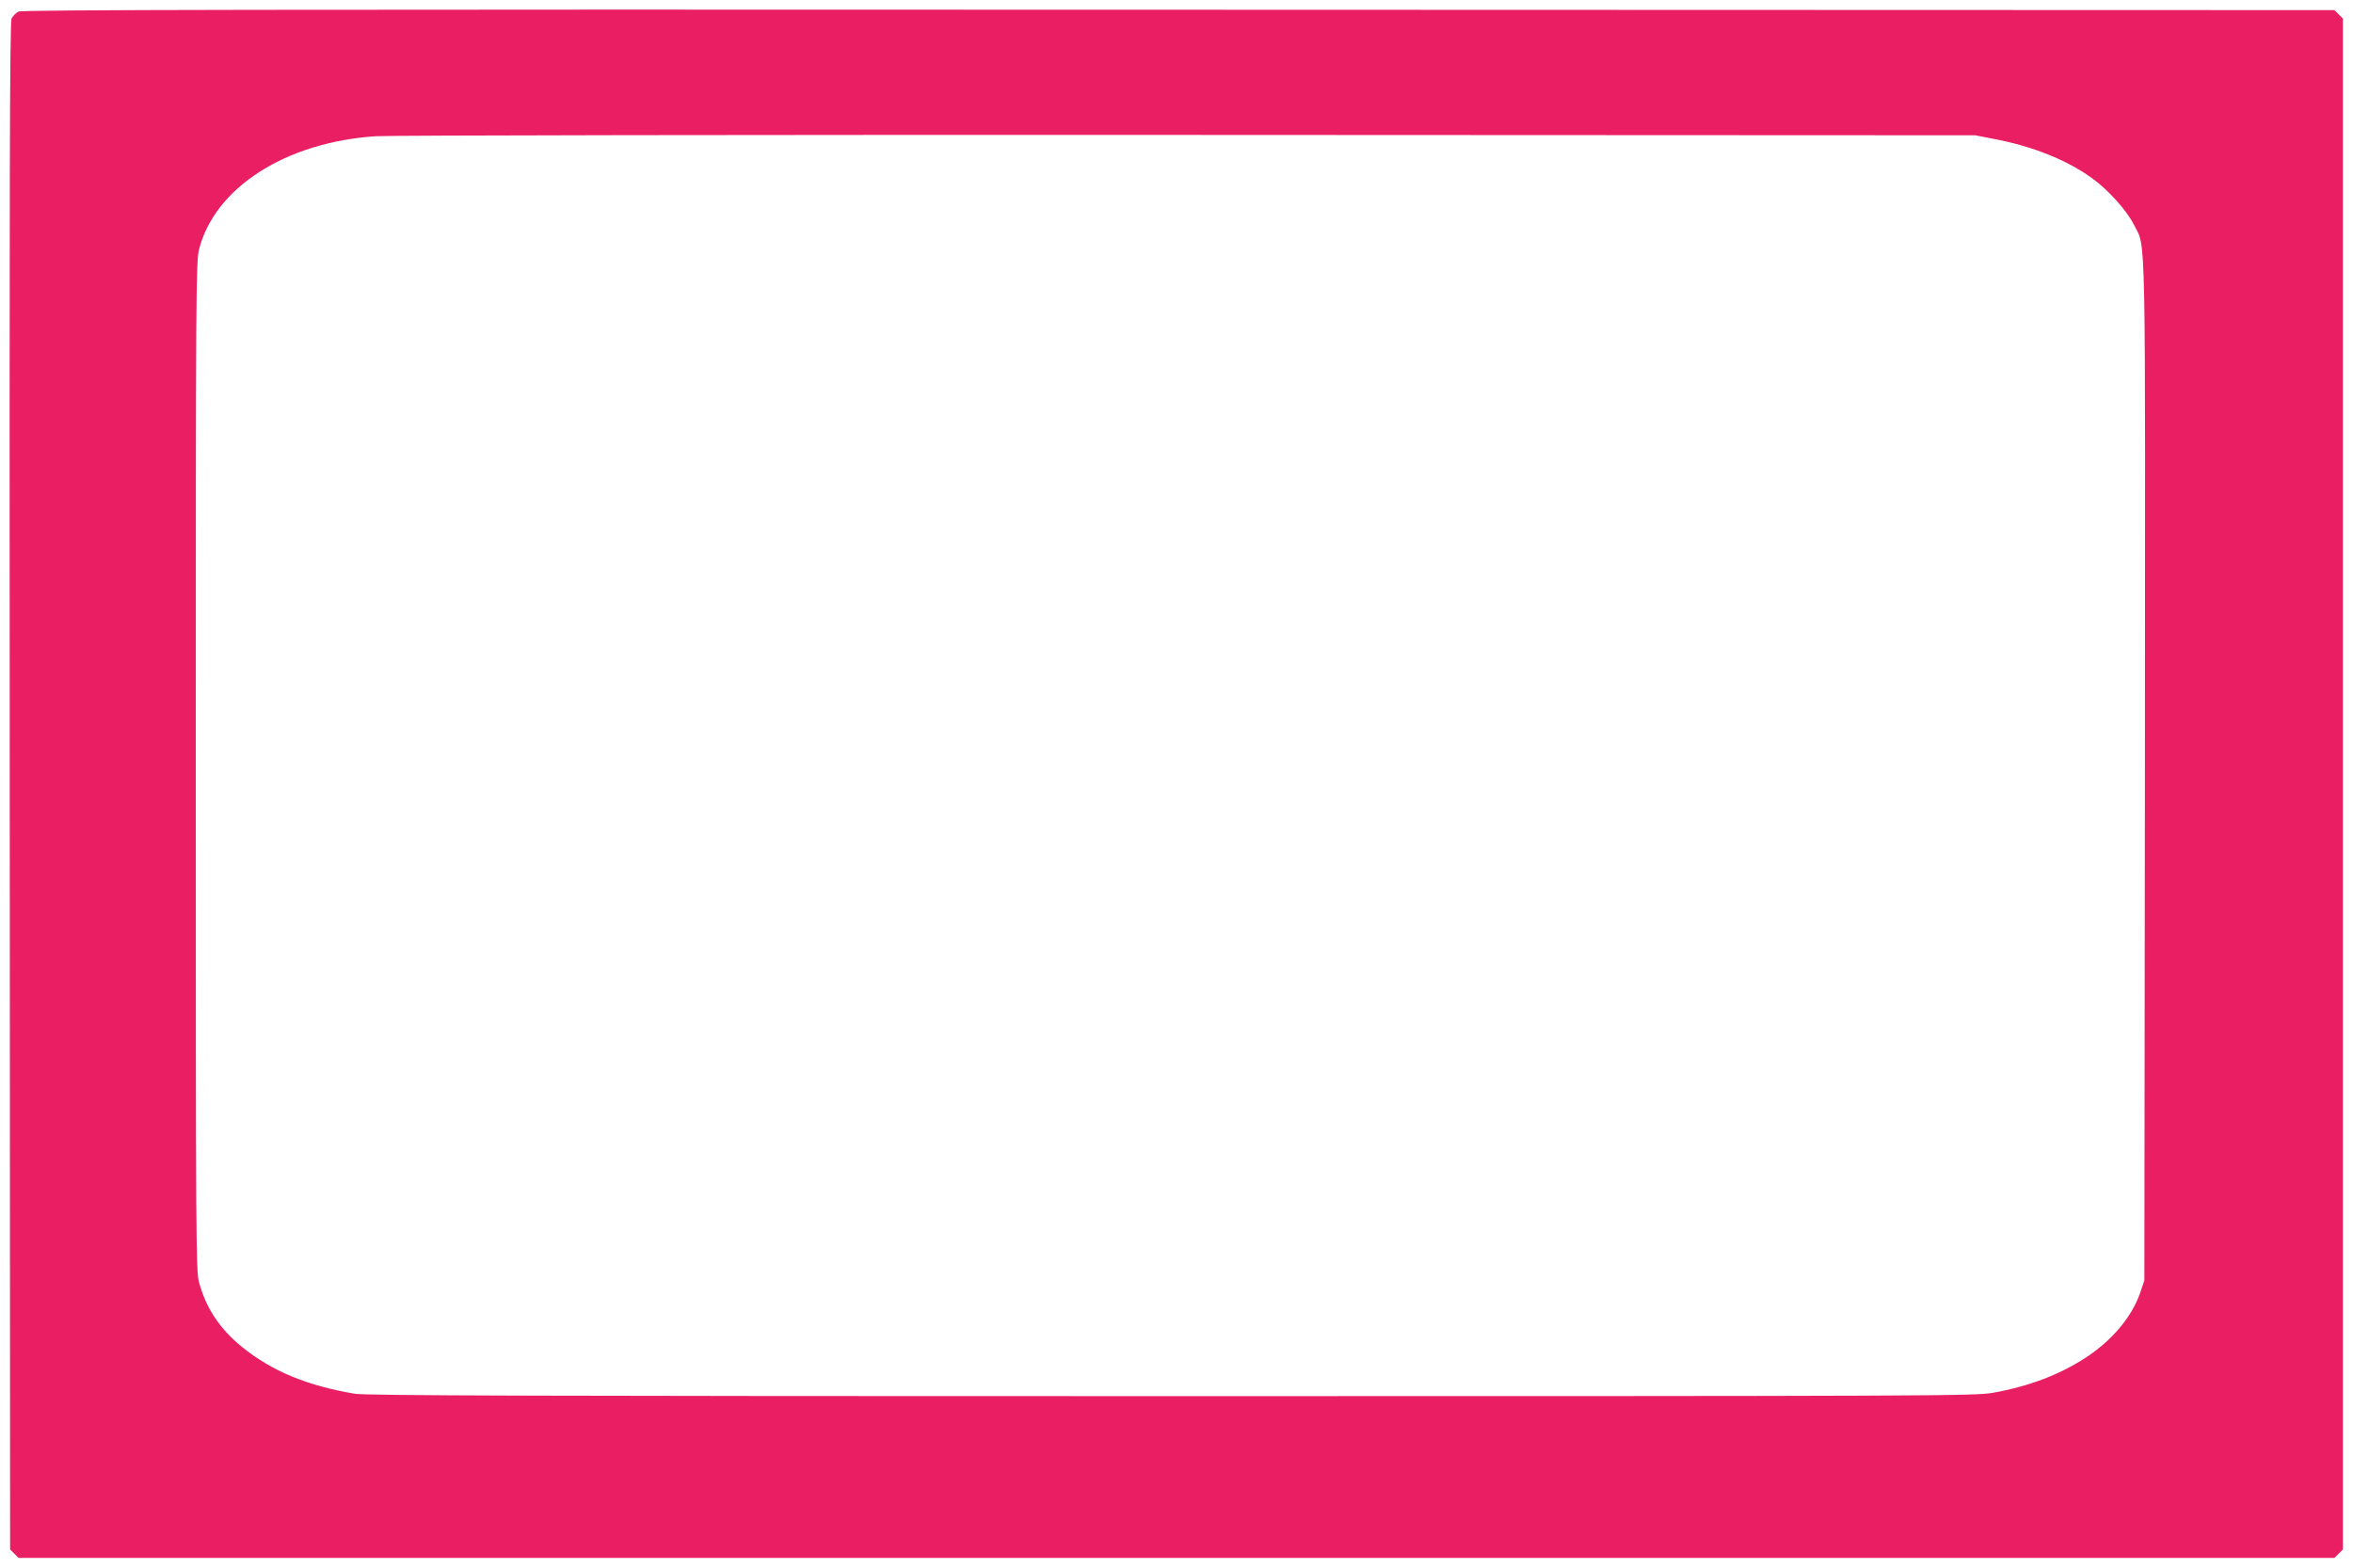 <?xml version="1.0" standalone="no"?>
<!DOCTYPE svg PUBLIC "-//W3C//DTD SVG 20010904//EN"
 "http://www.w3.org/TR/2001/REC-SVG-20010904/DTD/svg10.dtd">
<svg version="1.0" xmlns="http://www.w3.org/2000/svg"
 width="1280pt" height="853pt" viewBox="0 0 1280 853"
 preserveAspectRatio="xMidYMid meet">
<g transform="translate(0,853) scale(0.1,-0.1)"
fill="#e91e63" stroke="none">
<path d="M100 8467 c-13 -7 -30 -24 -37 -37 -10 -20 -12 -859 -10 -4177 l2
-4152 23 -23 23 -23 6299 0 6299 0 23 23 23 23 0 4164 0 4164 -23 23 -23 23
-6287 2 c-5030 2 -6292 0 -6312 -10z m10758 -695 c201 -39 383 -112 518 -208
88 -62 195 -180 233 -258 66 -134 61 74 59 -2973 l-3 -2768 -22 -66 c-46 -133
-152 -260 -299 -356 -144 -93 -308 -155 -504 -190 -101 -17 -273 -18 -4470
-18 -3489 0 -4380 3 -4440 13 -260 44 -451 123 -614 255 -120 97 -197 213
-234 354 -16 64 -17 231 -17 2808 0 2587 1 2744 18 2809 86 336 472 583 962
615 66 5 2050 8 4410 7 l4290 -2 113 -22z"/>
</g>
</svg>
